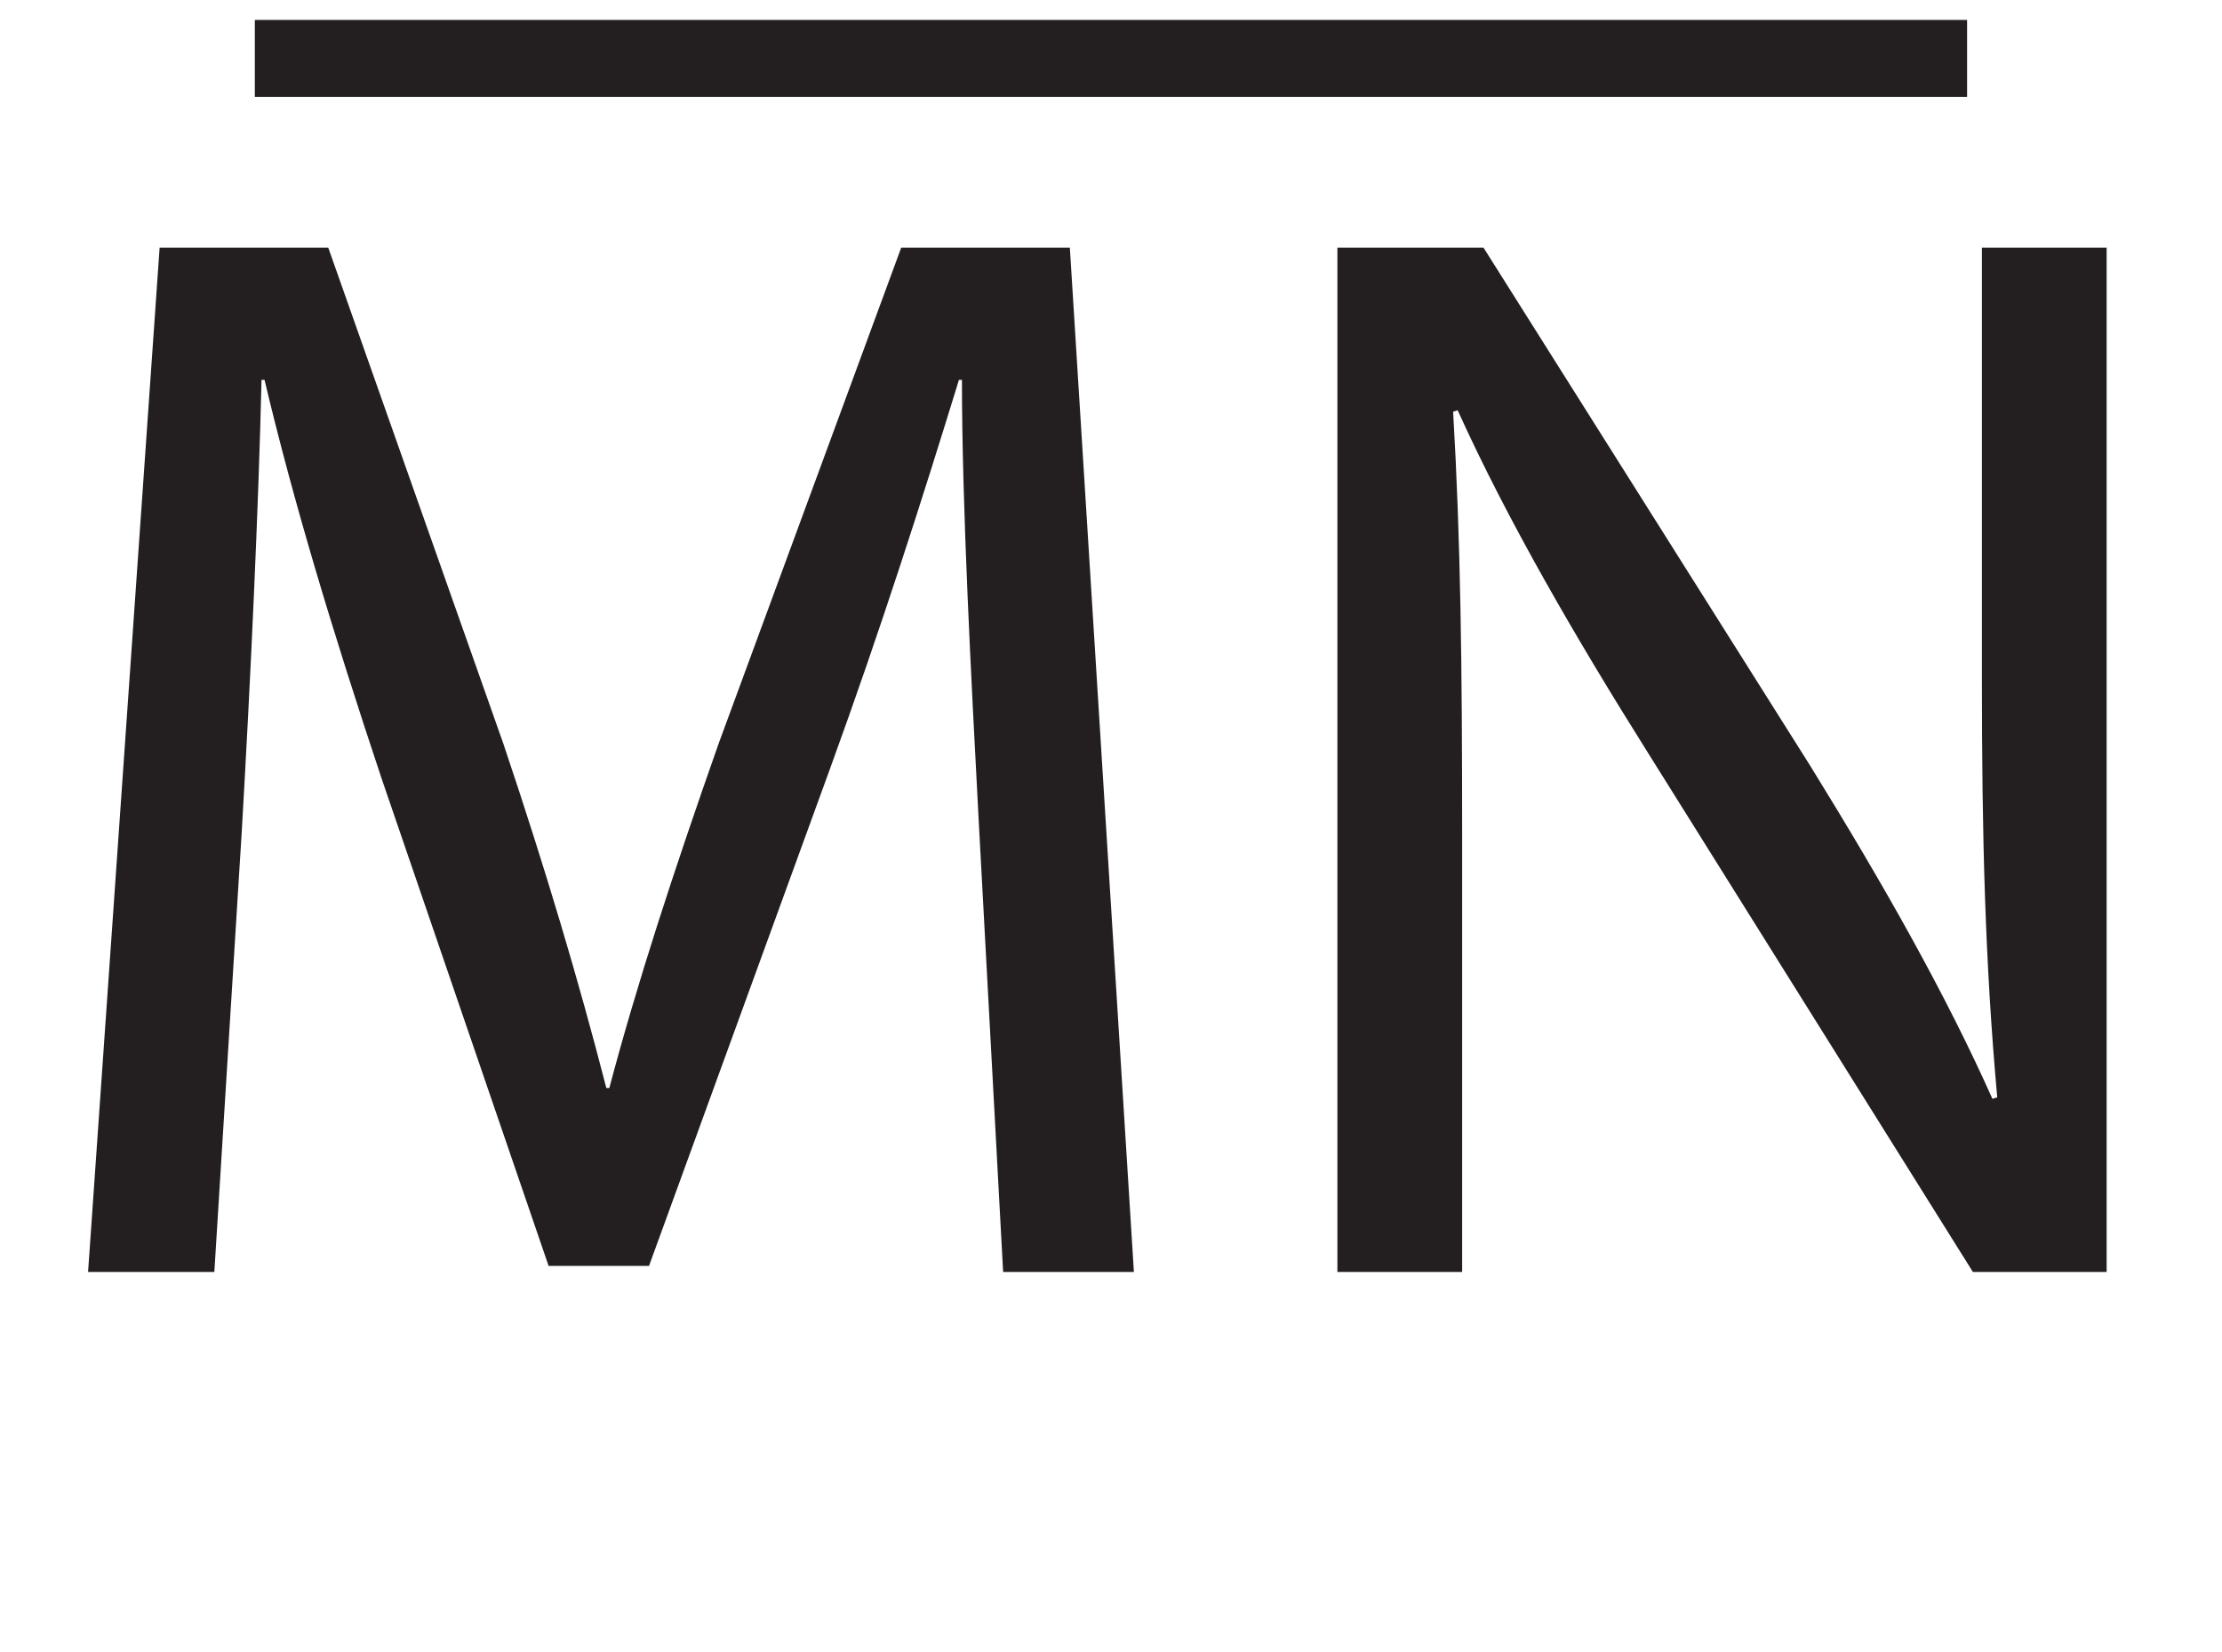 <?xml version="1.0" encoding="UTF-8"?>
<svg xmlns="http://www.w3.org/2000/svg" xmlns:xlink="http://www.w3.org/1999/xlink" width="115.496pt" height="85.874pt" viewBox="0 0 115.496 85.874" version="1.1">
<defs>
<g>
<symbol overflow="visible" id="glyph0-0">
<path style="stroke:none;" d="M 0 0 L 39.5 0 L 39.5 -55.297 L 0 -55.297 Z M 19.75 -31.203 L 6.312 -51.344 L 33.188 -51.344 Z M 22.125 -27.656 L 35.547 -47.797 L 35.547 -7.5 Z M 6.312 -3.953 L 19.75 -24.094 L 33.188 -3.953 Z M 3.953 -47.797 L 17.375 -27.656 L 3.953 -7.5 Z M 3.953 -47.797 "/>
</symbol>
<symbol overflow="visible" id="glyph0-1">
<path style="stroke:none;" d="M 52.141 0 L 58.938 0 L 55.609 -53.25 L 46.844 -53.25 L 37.359 -27.484 C 35 -20.781 33.094 -14.938 31.672 -9.562 L 31.516 -9.562 C 30.094 -15.094 28.359 -20.938 26.156 -27.484 L 17.062 -53.25 L 8.297 -53.25 L 4.578 0 L 11.141 0 L 12.562 -22.828 C 13.031 -30.891 13.438 -39.734 13.594 -46.375 L 13.75 -46.375 C 15.25 -40.047 17.297 -33.266 19.828 -25.672 L 28.516 -0.312 L 33.734 -0.312 L 43.141 -26.156 C 45.812 -33.5 47.953 -40.219 49.844 -46.375 L 50 -46.375 C 50 -39.812 50.484 -30.812 50.875 -23.391 Z M 52.141 0 "/>
</symbol>
<symbol overflow="visible" id="glyph0-2">
<path style="stroke:none;" d="M 12.484 0 L 12.484 -22.75 C 12.484 -31.594 12.406 -38 12.016 -44.719 L 12.25 -44.797 C 14.859 -39.031 18.406 -32.938 22.125 -27.016 L 39.031 0 L 45.984 0 L 45.984 -53.25 L 39.5 -53.25 L 39.5 -30.969 C 39.5 -22.672 39.656 -16.188 40.297 -9.078 L 40.047 -9 C 37.609 -14.453 34.438 -20.062 30.578 -26.312 L 13.594 -53.25 L 6 -53.25 L 6 0 Z M 12.484 0 "/>
</symbol>
</g>
</defs>
<g id="surface1">
<path style="fill:none;stroke-width:4;stroke-linecap:butt;stroke-linejoin:miter;stroke:rgb(13.73%,12.16%,12.549%);stroke-opacity:1;stroke-miterlimit:10;" d="M -0.002 -0.001 L 88.998 -0.001 " transform="matrix(1,0,0,-1,13.248,3.035)"/>
<g style="fill:rgb(13.73%,12.16%,12.549%);fill-opacity:1;">
  <use xlink:href="#glyph0-1" x="0" y="66.124"/>
  <use xlink:href="#glyph0-2" x="63.516" y="66.124"/>
</g>
</g>
</svg>
